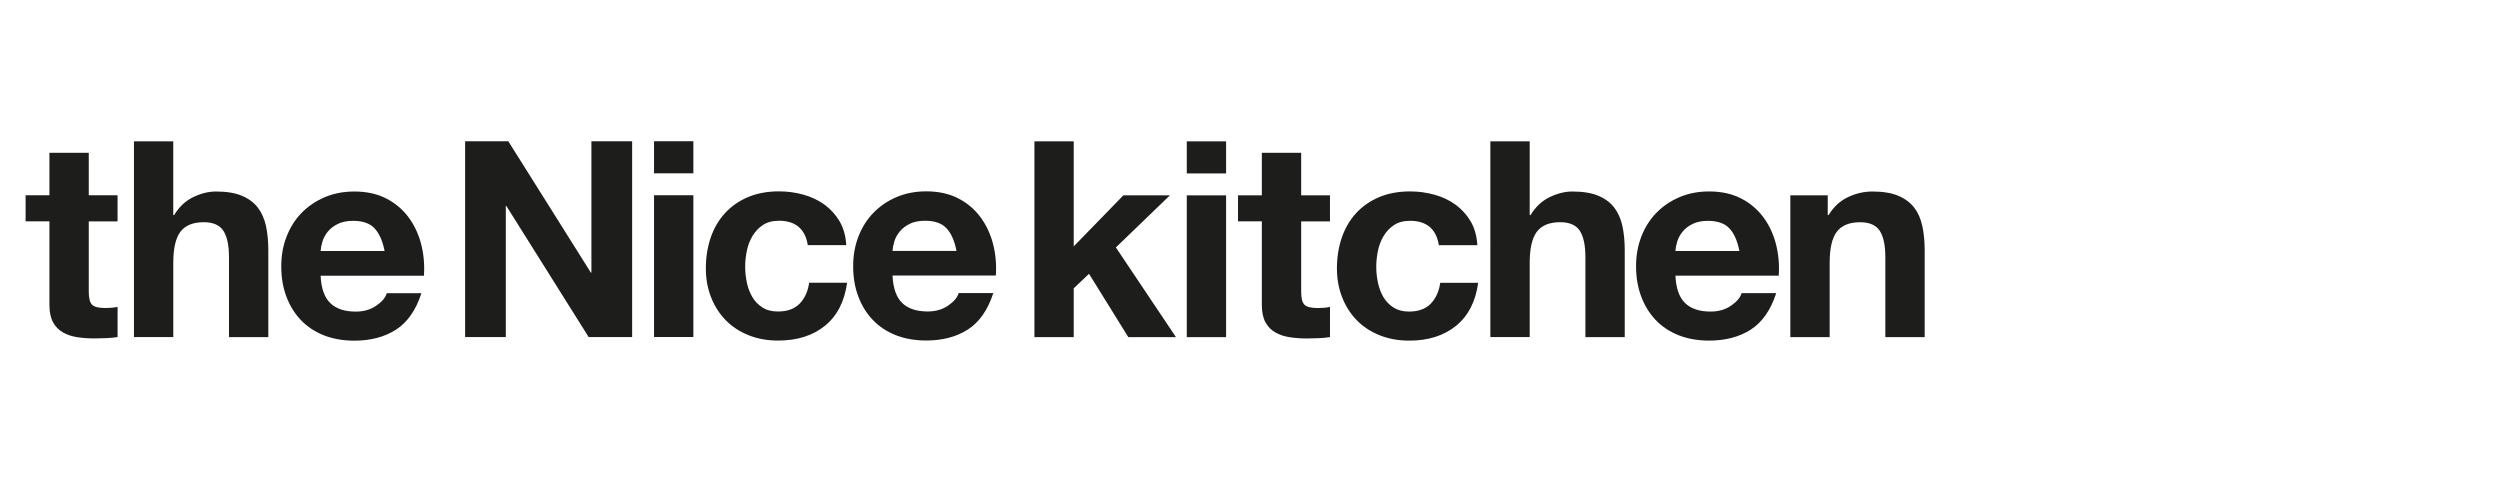 <?xml version="1.0" encoding="UTF-8"?><svg id="Livello_1" xmlns="http://www.w3.org/2000/svg" viewBox="0 0 830 160"><defs><style>.cls-1{fill:#fff;}.cls-2{fill:#1d1e1c;}</style></defs><rect class="cls-1" width="830" height="160"/><g><path class="cls-2" d="M39.03,64.85v8.65h-9.56v23.3c0,2.19,.37,3.65,1.11,4.37,.74,.73,2.21,1.09,4.42,1.09,.73,0,1.44-.04,2.11-.09,.68-.06,1.32-.16,1.93-.28v10.01c-1.1,.18-2.33,.31-3.68,.36-1.35,.06-2.67,.1-3.96,.1-2.02,0-3.94-.14-5.74-.41-1.81-.28-3.41-.81-4.78-1.6-1.38-.79-2.47-1.91-3.27-3.36-.79-1.46-1.2-3.37-1.2-5.74v-27.77h-7.91v-8.65h7.91v-14.11h13.06v14.11h9.56Z"/><path class="cls-2" d="M57.52,46.92v24.49h.28c1.66-2.73,3.77-4.72,6.34-5.96,2.57-1.25,5.09-1.87,7.55-1.87,3.49,0,6.36,.47,8.6,1.41,2.23,.94,4,2.24,5.29,3.91,1.29,1.67,2.19,3.71,2.72,6.1,.52,2.39,.78,5.05,.78,7.97v28.95h-13.06v-26.58c0-3.89-.61-6.78-1.84-8.7-1.23-1.9-3.41-2.87-6.53-2.87-3.56,0-6.13,1.05-7.73,3.14-1.59,2.09-2.39,5.54-2.39,10.33v24.67h-13.06V46.92h13.06Z"/><path class="cls-2" d="M124.42,75.87c-1.56-1.69-3.94-2.55-7.13-2.55-2.08,0-3.82,.35-5.2,1.05-1.38,.7-2.48,1.56-3.3,2.59-.83,1.03-1.41,2.13-1.75,3.29-.34,1.15-.54,2.17-.6,3.09h21.24c-.61-3.27-1.7-5.76-3.27-7.47m-14.76,24.76c1.96,1.88,4.78,2.82,8.46,2.82,2.64,0,4.91-.65,6.81-1.96,1.9-1.31,3.06-2.69,3.49-4.14h11.5c-1.83,5.64-4.66,9.68-8.46,12.11-3.8,2.43-8.4,3.64-13.8,3.64-3.74,0-7.11-.59-10.11-1.77-3.01-1.19-5.55-2.87-7.64-5.06-2.08-2.18-3.69-4.79-4.83-7.83-1.14-3.03-1.69-6.37-1.69-10.01s.58-6.8,1.74-9.83c1.17-3.03,2.82-5.66,4.97-7.88,2.14-2.21,4.7-3.96,7.68-5.23,2.97-1.27,6.27-1.91,9.88-1.91,4.05,0,7.58,.78,10.59,2.32,3,1.55,5.47,3.63,7.4,6.24,1.93,2.61,3.33,5.59,4.19,8.93,.85,3.33,1.17,6.82,.92,10.47h-34.3c.19,4.19,1.26,7.22,3.22,9.1"/><polygon class="cls-2" points="196.35 46.9 196.35 90.5 196.16 90.5 168.76 46.9 154.42 46.9 154.42 111.9 167.93 111.9 167.93 68.38 168.11 68.38 195.43 111.9 209.87 111.9 209.87 46.9 196.35 46.9"/><path class="cls-2" d="M217.14,111.89h13.06v-47.07h-13.06v47.07Zm0-54.35h13.06v-10.65h-13.06v10.65Z"/><path class="cls-2" d="M258.52,73.3c-2.08,0-3.83,.47-5.24,1.41-1.41,.94-2.57,2.15-3.45,3.64-.89,1.49-1.52,3.12-1.88,4.91-.37,1.8-.55,3.57-.55,5.32s.19,3.44,.55,5.19c.36,1.76,.96,3.36,1.79,4.78,.83,1.44,1.95,2.6,3.36,3.51,1.41,.91,3.13,1.36,5.15,1.36,3.13,0,5.53-.87,7.22-2.6,1.68-1.73,2.75-4.04,3.17-6.96h12.6c-.87,6.25-3.31,11.02-7.36,14.3-4.04,3.27-9.22,4.91-15.54,4.91-3.56,0-6.82-.59-9.79-1.77-2.97-1.19-5.5-2.84-7.58-4.96-2.09-2.13-3.72-4.66-4.88-7.61-1.17-2.94-1.75-6.17-1.75-9.7s.54-7.02,1.61-10.15c1.08-3.12,2.65-5.83,4.74-8.1,2.08-2.28,4.63-4.06,7.62-5.33,3-1.27,6.45-1.92,10.3-1.92,2.82,0,5.53,.37,8.14,1.1,2.61,.73,4.94,1.83,6.99,3.32,2.05,1.5,3.72,3.34,5.02,5.55,1.29,2.22,2.02,4.85,2.2,7.88h-12.78c-.86-5.41-4.08-8.1-9.65-8.1"/><path class="cls-2" d="M314.29,75.84c-1.56-1.69-3.94-2.55-7.13-2.55-2.08,0-3.82,.35-5.2,1.05-1.38,.69-2.48,1.56-3.3,2.59-.83,1.03-1.41,2.13-1.75,3.27-.34,1.16-.54,2.19-.6,3.1h21.24c-.61-3.27-1.7-5.76-3.27-7.47m-14.76,24.76c1.96,1.88,4.78,2.82,8.46,2.82,2.64,0,4.91-.65,6.81-1.96,1.9-1.31,3.06-2.69,3.49-4.15h11.5c-1.84,5.65-4.66,9.68-8.46,12.11-3.8,2.43-8.4,3.64-13.8,3.64-3.74,0-7.11-.59-10.12-1.77-3-1.19-5.54-2.87-7.63-5.06-2.08-2.18-3.69-4.79-4.83-7.83-1.14-3.03-1.69-6.37-1.69-10.01s.58-6.8,1.74-9.83c1.17-3.03,2.82-5.66,4.97-7.88s4.7-3.96,7.68-5.23c2.97-1.27,6.27-1.91,9.88-1.91,4.05,0,7.58,.77,10.59,2.32,3,1.54,5.47,3.62,7.4,6.24,1.93,2.61,3.33,5.59,4.19,8.93,.85,3.33,1.17,6.82,.92,10.47h-34.3c.19,4.19,1.26,7.22,3.22,9.1"/><polygon class="cls-2" points="343.43 46.93 343.43 111.93 356.48 111.93 356.48 95.72 361.55 90.9 374.6 111.93 390.42 111.93 370.47 82.15 388.4 64.86 372.95 64.86 356.48 81.79 356.48 46.93 343.43 46.93"/><path class="cls-2" d="M394.01,111.93h13.05v-47.07h-13.05v47.07Zm0-54.35h13.05v-10.65h-13.05v10.65Z"/><path class="cls-2" d="M441.55,64.86v8.65h-9.56v23.3c0,2.19,.37,3.65,1.11,4.37,.74,.73,2.21,1.09,4.42,1.09,.73,0,1.44-.04,2.11-.09,.68-.06,1.32-.16,1.93-.28v10.01c-1.1,.18-2.33,.31-3.68,.36-1.35,.06-2.67,.1-3.96,.1-2.02,0-3.94-.14-5.74-.41-1.81-.28-3.41-.81-4.78-1.6-1.38-.79-2.47-1.91-3.27-3.36-.79-1.46-1.2-3.37-1.2-5.74v-27.77h-7.91v-8.65h7.91v-14.11h13.06v14.11h9.56Z"/><path class="cls-2" d="M468.04,73.32c-2.08,0-3.83,.47-5.24,1.41-1.41,.94-2.57,2.15-3.45,3.65-.89,1.48-1.52,3.12-1.88,4.91-.37,1.8-.55,3.57-.55,5.32s.19,3.44,.55,5.19c.36,1.76,.96,3.36,1.79,4.78,.83,1.43,1.95,2.6,3.36,3.5s3.13,1.36,5.15,1.36c3.13,0,5.53-.87,7.22-2.6,1.68-1.73,2.75-4.04,3.17-6.96h12.6c-.86,6.25-3.31,11.02-7.36,14.3-4.04,3.27-9.22,4.91-15.54,4.91-3.56,0-6.82-.59-9.79-1.77-2.97-1.18-5.5-2.84-7.58-4.96-2.09-2.13-3.72-4.66-4.88-7.61-1.17-2.94-1.75-6.17-1.75-9.7s.54-7.02,1.61-10.15c1.08-3.12,2.65-5.83,4.73-8.1,2.09-2.28,4.63-4.06,7.63-5.33,3-1.27,6.45-1.92,10.3-1.92,2.82,0,5.53,.37,8.14,1.1,2.61,.73,4.94,1.83,6.99,3.32,2.05,1.5,3.72,3.34,5.02,5.55,1.29,2.22,2.02,4.85,2.2,7.88h-12.78c-.86-5.41-4.08-8.1-9.65-8.1"/><path class="cls-2" d="M507.86,46.92v24.49h.28c1.66-2.73,3.77-4.72,6.34-5.96,2.57-1.24,5.09-1.87,7.55-1.87,3.49,0,6.36,.47,8.59,1.41,2.24,.94,4.01,2.24,5.29,3.91,1.29,1.67,2.19,3.71,2.72,6.1,.52,2.4,.78,5.06,.78,7.97v28.95h-13.06v-26.58c0-3.89-.61-6.78-1.84-8.7-1.23-1.91-3.41-2.87-6.53-2.87-3.56,0-6.13,1.05-7.73,3.14-1.59,2.09-2.39,5.54-2.39,10.33v24.67h-13.06V46.92h13.06Z"/><path class="cls-2" d="M574.2,75.87c-1.56-1.69-3.94-2.55-7.12-2.55-2.08,0-3.82,.35-5.2,1.05-1.38,.7-2.48,1.56-3.3,2.59-.83,1.03-1.41,2.13-1.75,3.27-.34,1.16-.54,2.19-.6,3.1h21.24c-.61-3.27-1.7-5.77-3.27-7.47m-14.76,24.76c1.96,1.88,4.78,2.82,8.46,2.82,2.64,0,4.91-.65,6.81-1.96,1.9-1.31,3.07-2.69,3.5-4.15h11.49c-1.83,5.65-4.66,9.68-8.46,12.11-3.8,2.43-8.4,3.64-13.8,3.64-3.73,0-7.11-.59-10.12-1.77-3-1.19-5.55-2.87-7.63-5.06-2.08-2.18-3.69-4.79-4.82-7.83-1.14-3.03-1.7-6.37-1.7-10.01s.58-6.8,1.74-9.83c1.17-3.03,2.82-5.66,4.97-7.88,2.14-2.21,4.7-3.96,7.68-5.23,2.97-1.27,6.27-1.91,9.88-1.91,4.05,0,7.58,.78,10.59,2.32,3,1.55,5.47,3.63,7.4,6.24,1.93,2.61,3.33,5.59,4.19,8.93,.85,3.33,1.17,6.82,.92,10.47h-34.3c.19,4.19,1.26,7.22,3.22,9.1"/><path class="cls-2" d="M606.81,64.86v6.55h.28c1.66-2.73,3.8-4.72,6.43-5.96,2.64-1.25,5.33-1.87,8.09-1.87,3.5,0,6.36,.47,8.6,1.41,2.23,.94,4,2.25,5.29,3.91,1.28,1.67,2.19,3.71,2.7,6.1,.52,2.39,.79,5.05,.79,7.97v28.95h-13.06v-26.58c0-3.88-.61-6.78-1.84-8.69-1.23-1.9-3.41-2.87-6.53-2.87-3.56,0-6.13,1.05-7.73,3.14-1.6,2.09-2.38,5.54-2.38,10.33v24.67h-13.06v-47.07h12.41Z"/></g></svg>